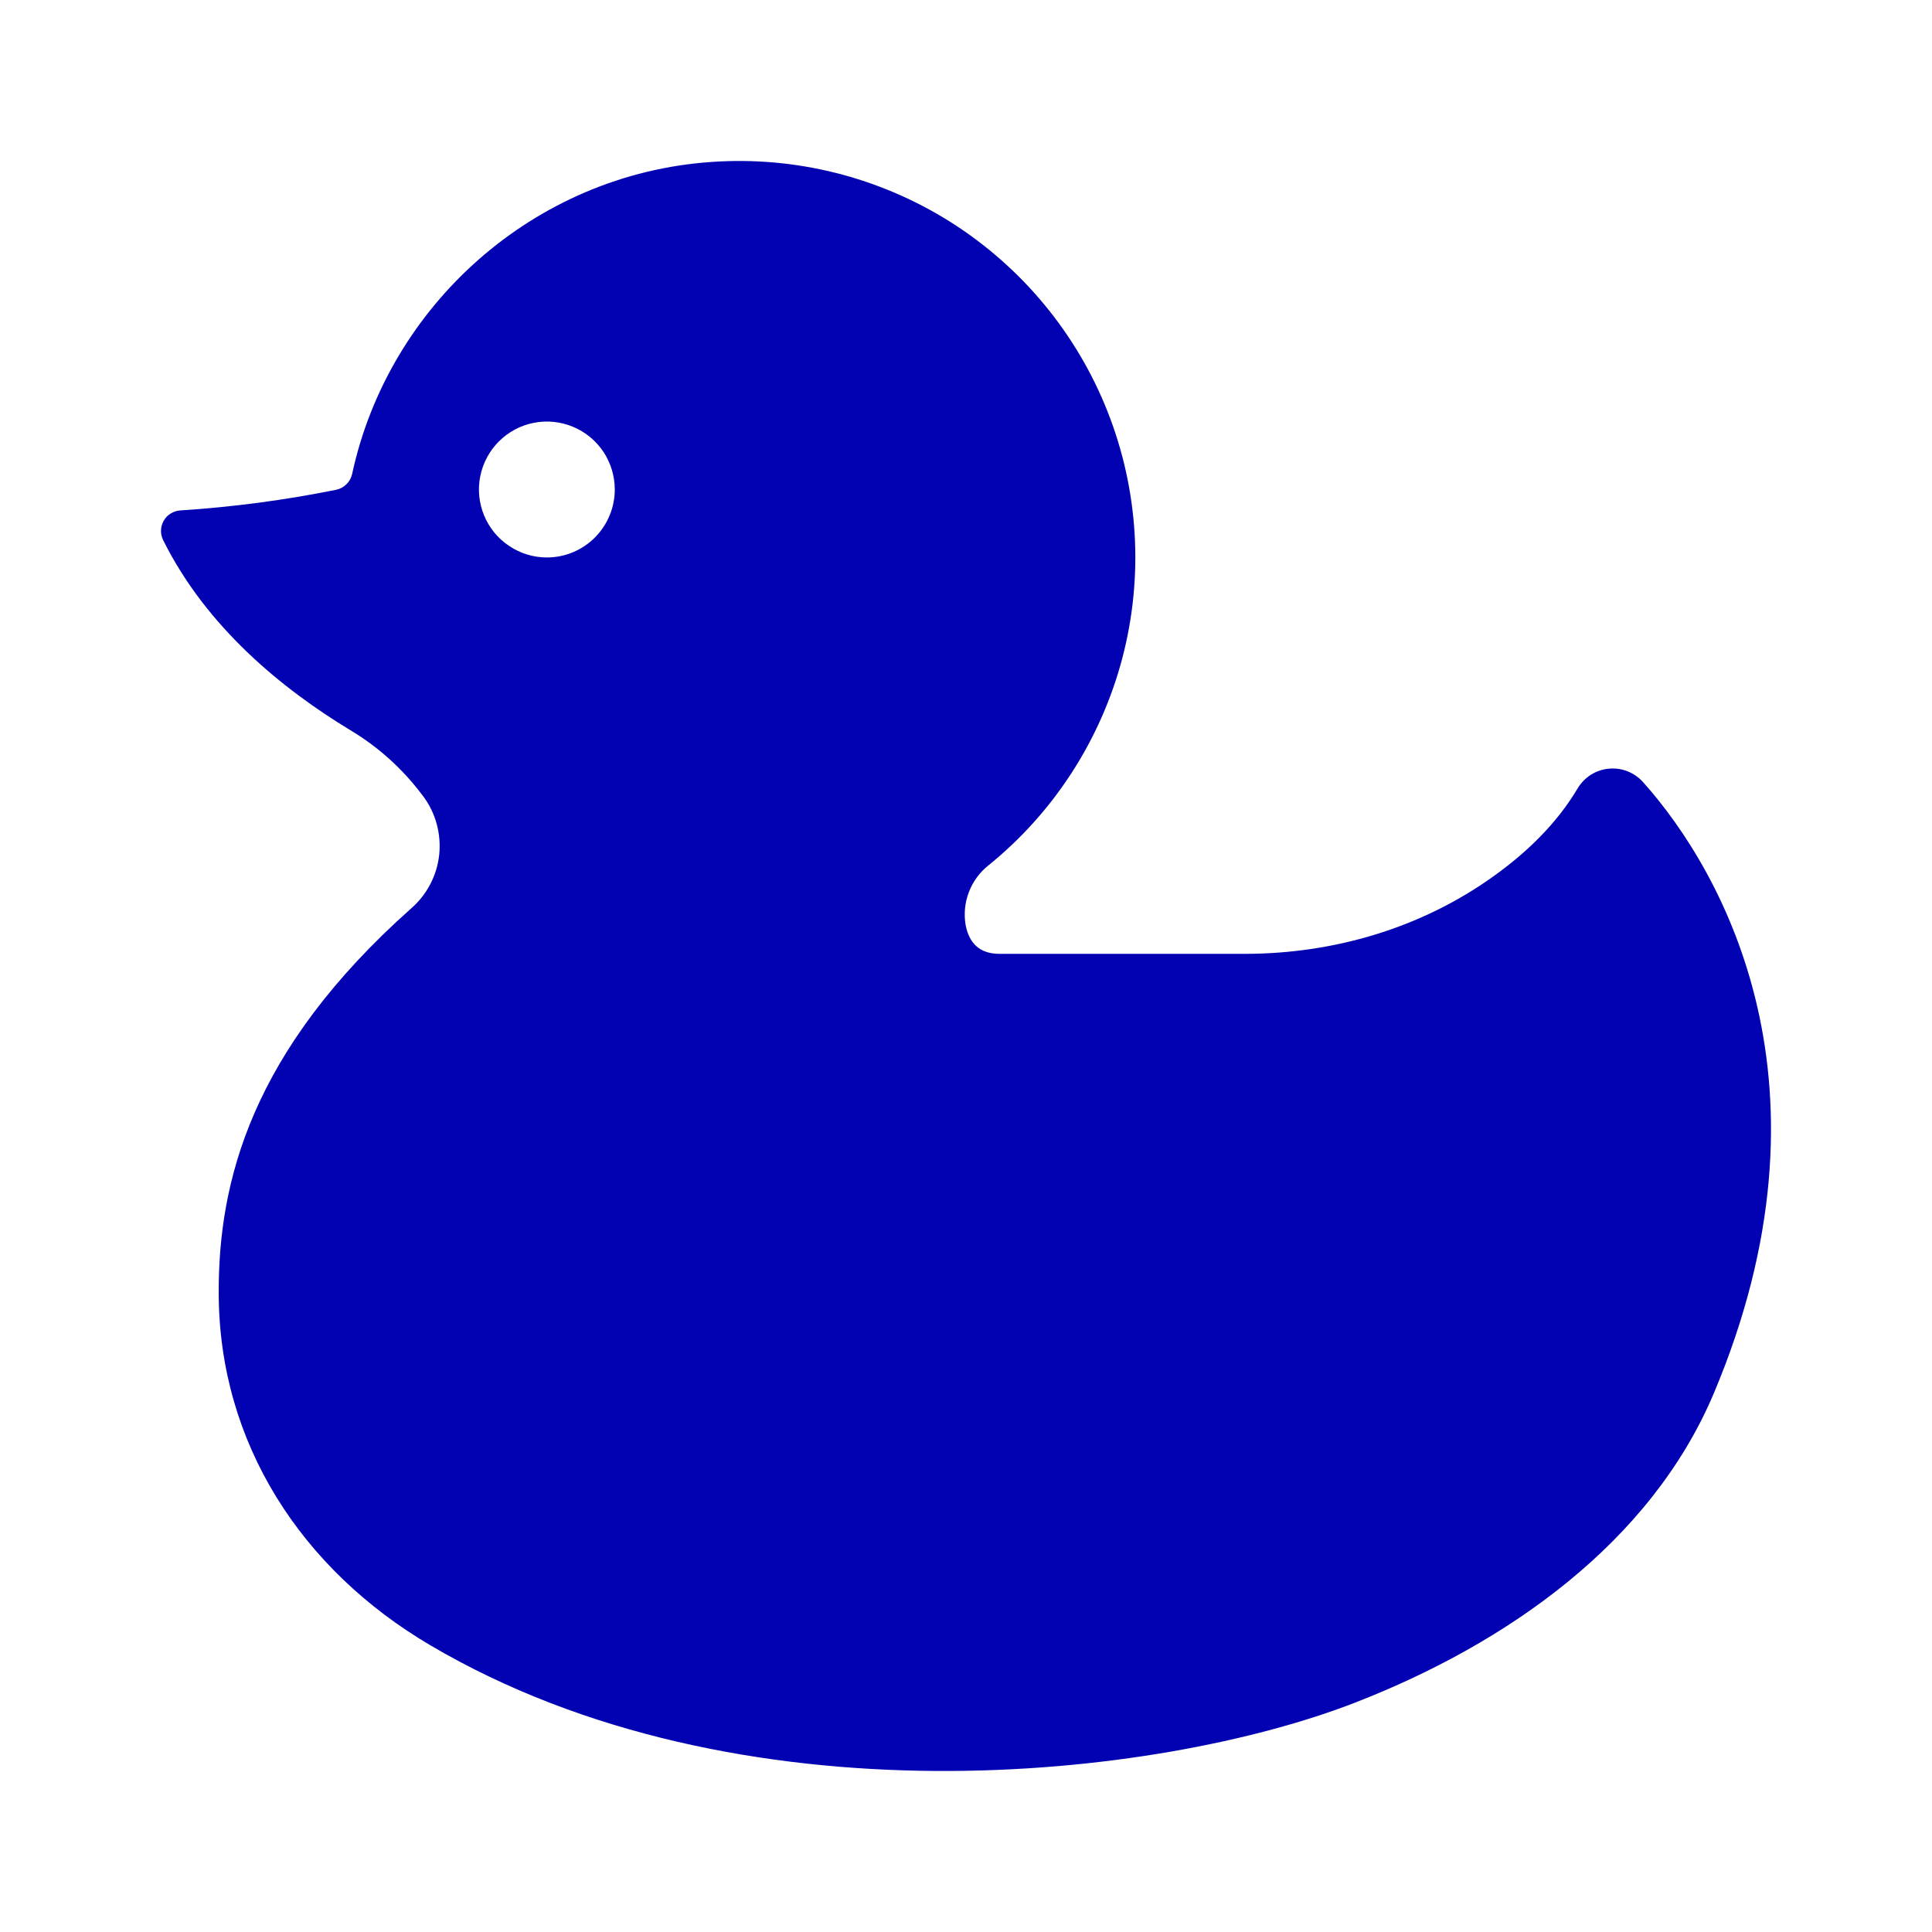 <svg width="24" height="24" viewBox="0 0 24 24" fill="none" xmlns="http://www.w3.org/2000/svg">
<path d="M20.41 9.715C20.357 9.656 20.291 9.61 20.217 9.581C20.143 9.552 20.064 9.541 19.985 9.549C19.906 9.556 19.83 9.582 19.763 9.624C19.696 9.667 19.64 9.724 19.599 9.792C19.336 10.236 18.956 10.598 18.552 10.886C17.654 11.53 16.566 11.849 15.462 11.849H12.416C12.157 11.849 12.035 11.703 11.995 11.488C11.972 11.351 11.986 11.21 12.037 11.079C12.087 10.949 12.171 10.835 12.28 10.749C13.094 10.09 13.675 9.188 13.942 8.175C14.208 7.162 14.144 6.09 13.76 5.116C13.376 4.142 12.691 3.316 11.806 2.757C10.92 2.199 9.88 1.938 8.836 2.012C6.639 2.163 4.827 3.789 4.374 5.889C4.363 5.937 4.339 5.981 4.304 6.015C4.269 6.05 4.225 6.074 4.177 6.084C3.537 6.213 2.889 6.299 2.237 6.341C2.195 6.344 2.154 6.358 2.119 6.38C2.083 6.402 2.054 6.433 2.033 6.47C2.013 6.506 2.001 6.547 2 6.589C1.999 6.631 2.008 6.673 2.027 6.71C2.564 7.791 3.508 8.56 4.351 9.07C4.696 9.276 4.998 9.548 5.24 9.869L5.257 9.891C5.412 10.099 5.483 10.359 5.456 10.618C5.428 10.877 5.303 11.115 5.106 11.286C3.119 13.054 2.711 14.68 2.717 16.07C2.722 17.928 3.746 19.497 5.347 20.439C9.185 22.698 14.386 22.105 16.84 21.148C18.72 20.416 20.507 19.165 21.291 17.305C22.893 13.5 21.419 10.842 20.41 9.715V9.715ZM6.793 6.925C6.627 6.925 6.463 6.875 6.325 6.782C6.186 6.69 6.078 6.558 6.014 6.404C5.95 6.249 5.933 6.08 5.966 5.916C5.999 5.752 6.079 5.602 6.197 5.484C6.315 5.366 6.465 5.285 6.629 5.253C6.792 5.22 6.962 5.237 7.116 5.301C7.27 5.364 7.402 5.473 7.495 5.611C7.587 5.75 7.637 5.914 7.637 6.08C7.637 6.304 7.548 6.519 7.39 6.677C7.232 6.836 7.017 6.925 6.793 6.925Z" fill="#0202B3"/>
</svg>

